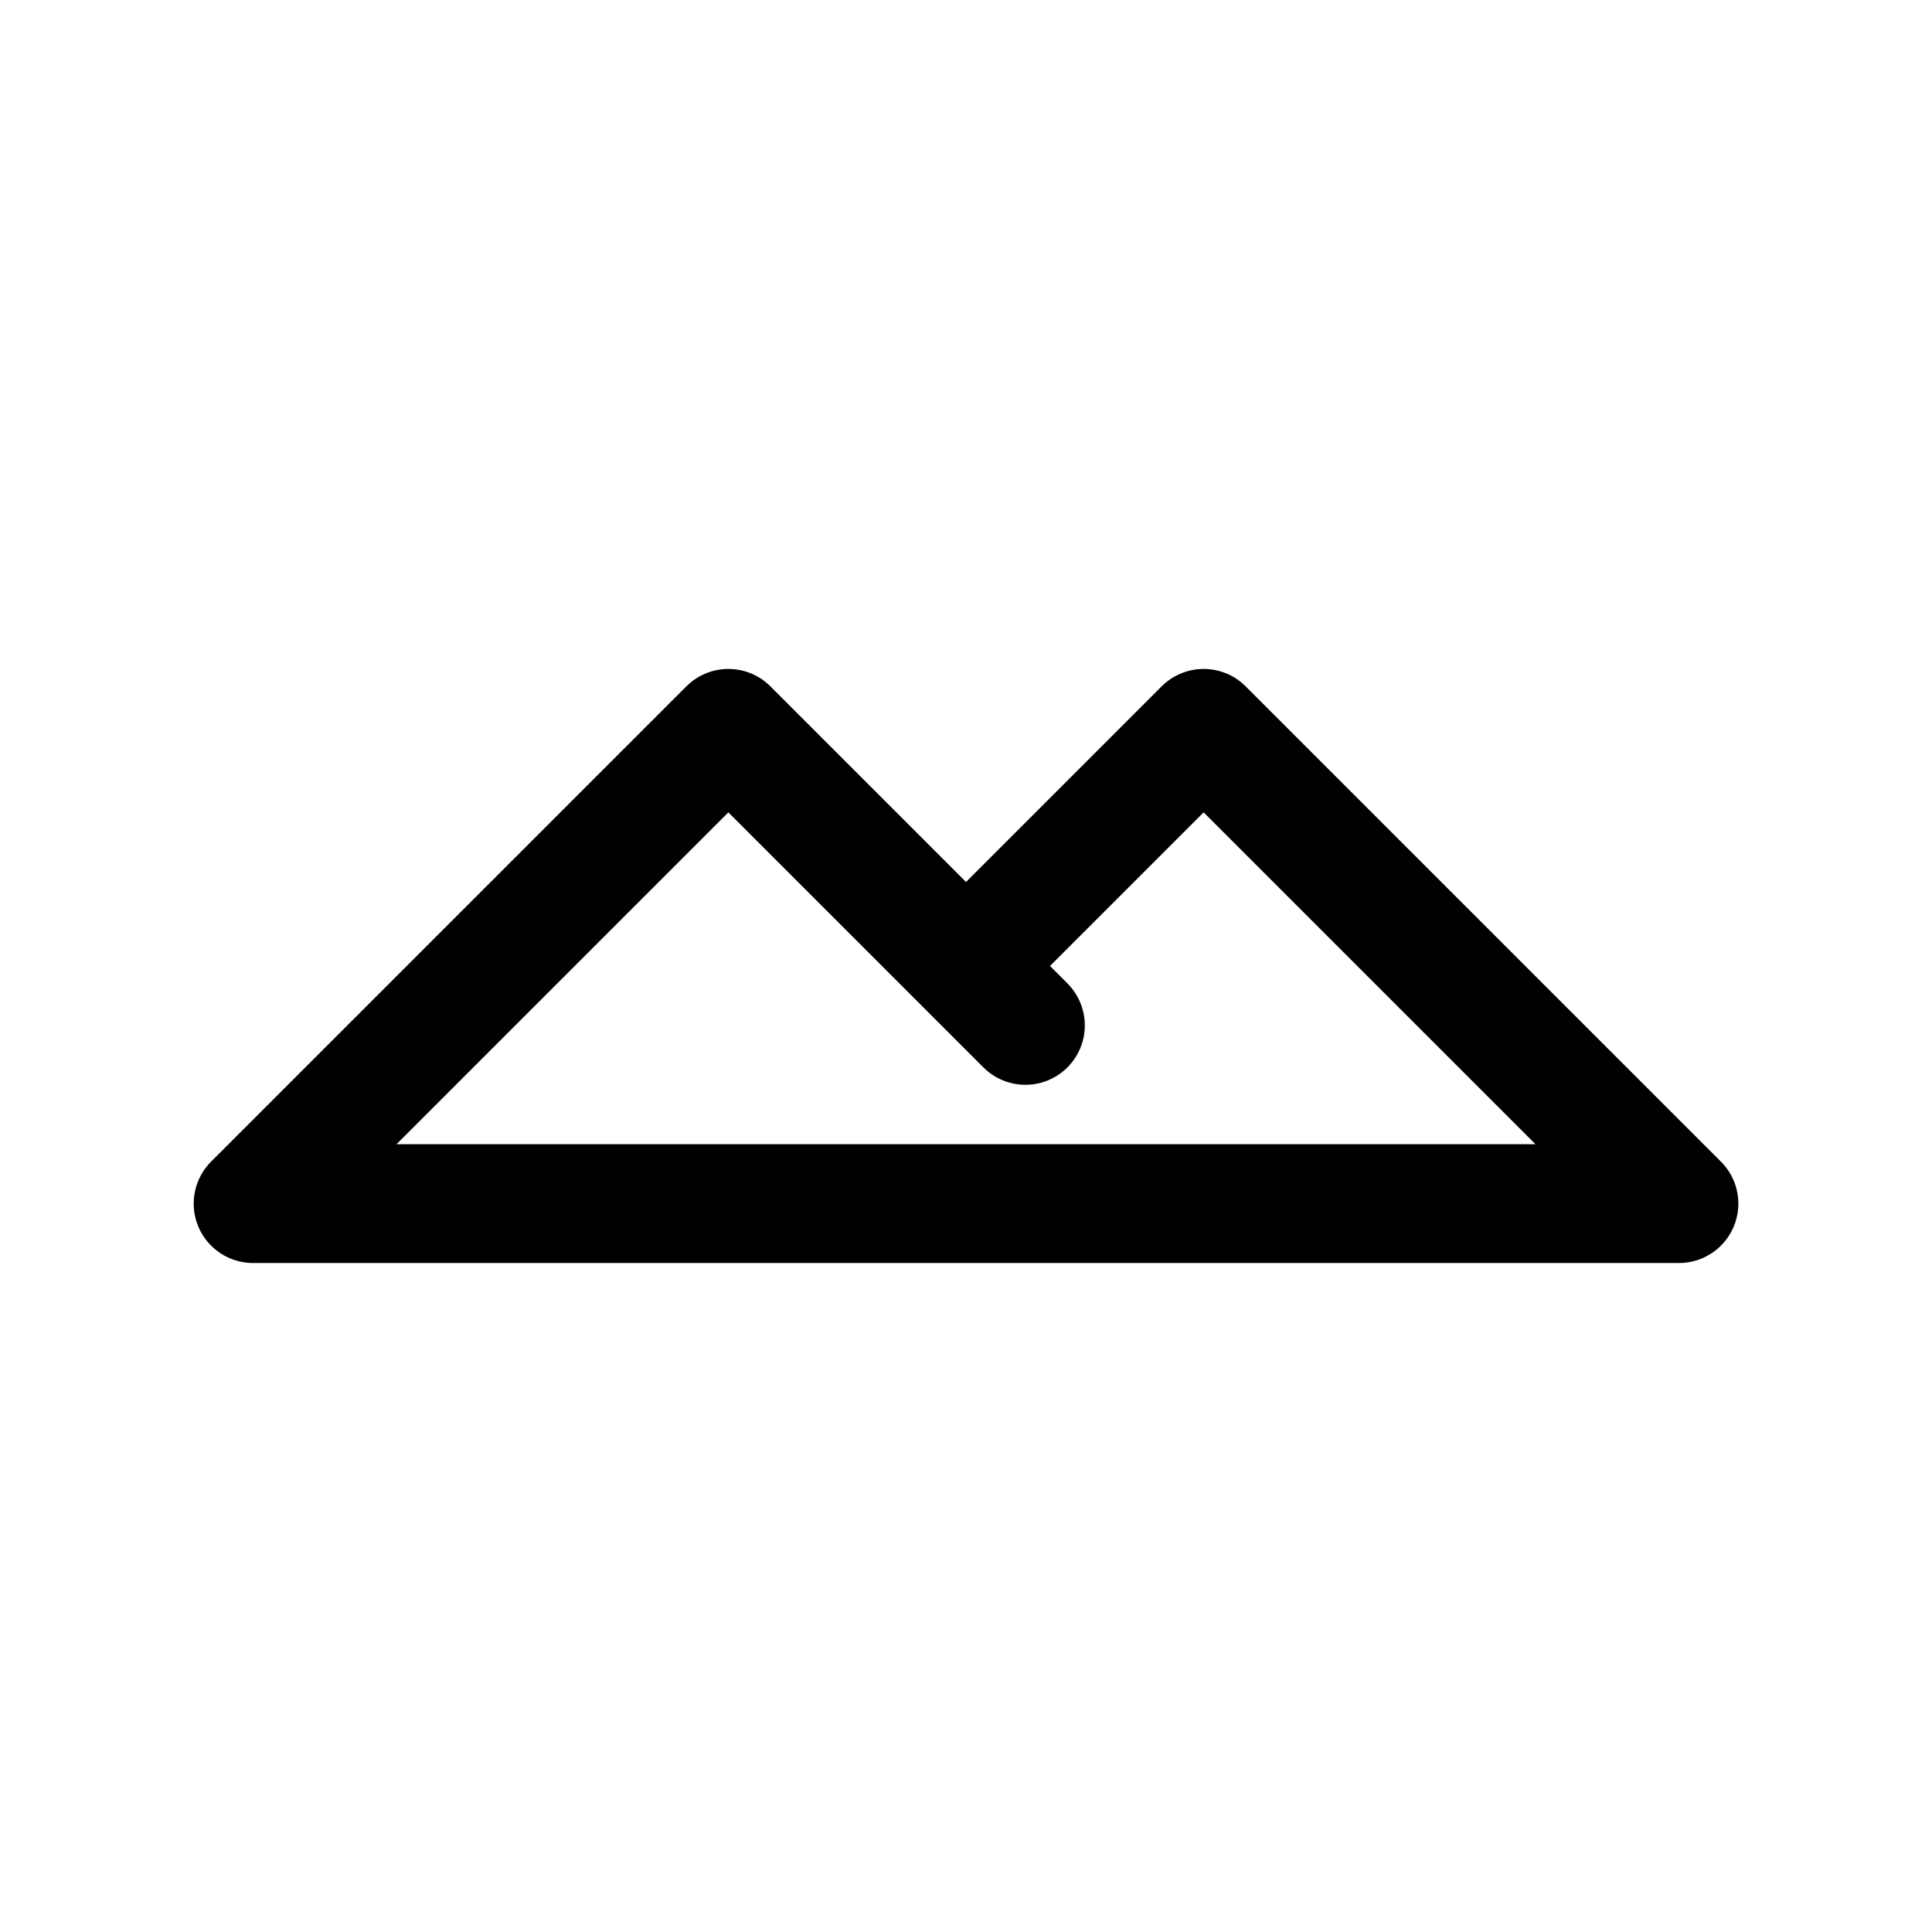 <?xml version="1.0" encoding="UTF-8"?>
<!-- Uploaded to: SVG Repo, www.svgrepo.com, Generator: SVG Repo Mixer Tools -->
<svg fill="#000000" width="800px" height="800px" version="1.1" viewBox="144 144 512 512" xmlns="http://www.w3.org/2000/svg">
 <path d="m600.06 451.84-125.95-125.95c-2.949-2.953-6.957-4.613-11.129-4.613-4.176 0-8.18 1.66-11.133 4.613l-51.844 51.84-51.844-51.84h-0.004c-2.949-2.953-6.953-4.613-11.129-4.613-4.176 0-8.18 1.66-11.133 4.613l-125.95 125.95c-2.953 2.953-4.609 6.957-4.609 11.133 0 4.172 1.656 8.18 4.609 11.129 2.953 2.953 6.957 4.613 11.133 4.613h377.86c4.176 0 8.18-1.66 11.133-4.613 2.953-2.949 4.609-6.957 4.609-11.129 0-4.176-1.656-8.18-4.609-11.133zm-350.98-4.613 87.941-87.941 51.828 51.824 0.016 0.02 15.746 15.742v0.004c3.981 3.977 9.777 5.527 15.211 4.07 5.434-1.457 9.676-5.699 11.133-11.133 1.453-5.434-0.102-11.23-4.078-15.211l-4.613-4.613 40.711-40.703 87.941 87.941z"/>
</svg>